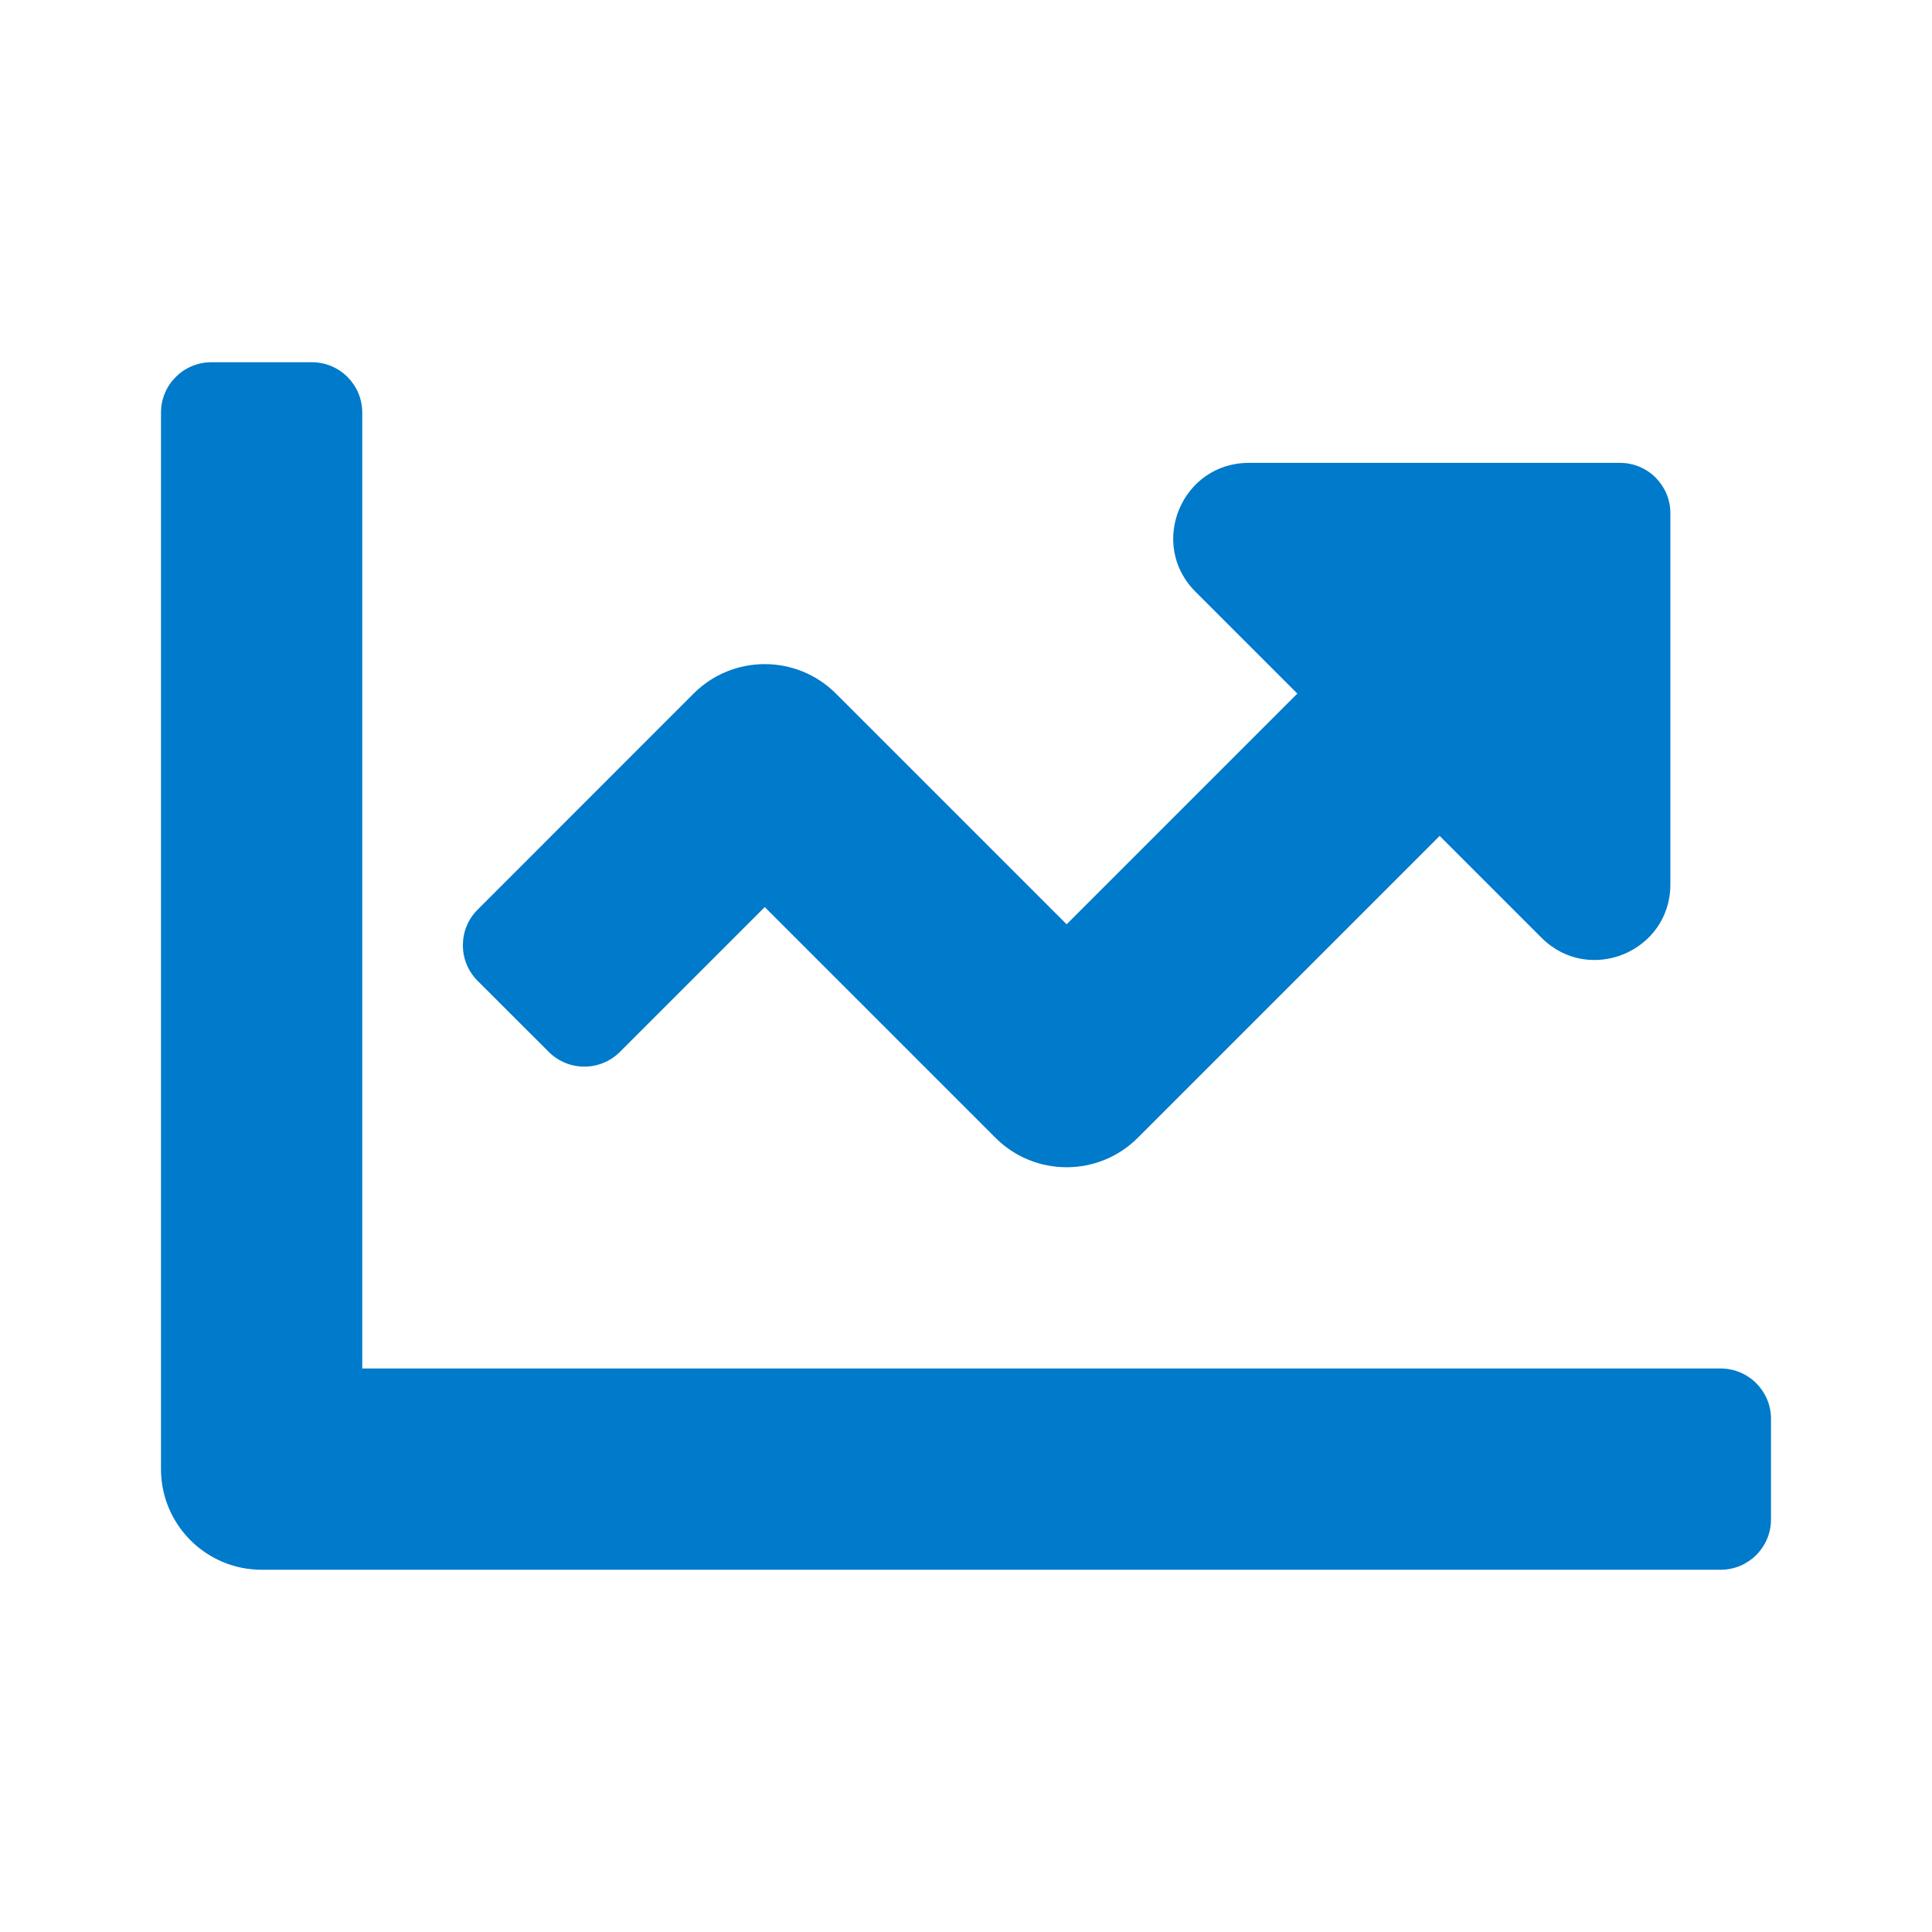 <svg width="24" height="24" viewBox="0 0 24 24" fill="none" xmlns="http://www.w3.org/2000/svg">
<path fill-rule="evenodd" clip-rule="evenodd" d="M21.375 17H4.5V5.125C4.5 4.78 4.22 4.5 3.875 4.5H2.625C2.28 4.5 2 4.78 2 5.125V18.25C2 18.94 2.56 19.5 3.25 19.5H21.375C21.72 19.5 22 19.22 22 18.875V17.625C22 17.28 21.72 17 21.375 17ZM20.125 5.75H15.513C14.678 5.75 14.26 6.76 14.85 7.35L16.116 8.616L13.25 11.482L10.384 8.616C9.896 8.128 9.104 8.128 8.616 8.616L5.933 11.3C5.689 11.544 5.689 11.94 5.933 12.184L6.817 13.067C7.061 13.311 7.457 13.311 7.701 13.067L9.5 11.268L12.366 14.134C12.854 14.622 13.646 14.622 14.134 14.134L17.884 10.384L19.149 11.649C19.74 12.24 20.75 11.822 20.75 10.986V6.375C20.75 6.03 20.47 5.75 20.125 5.75Z" fill="#007ACA"/>
</svg>
